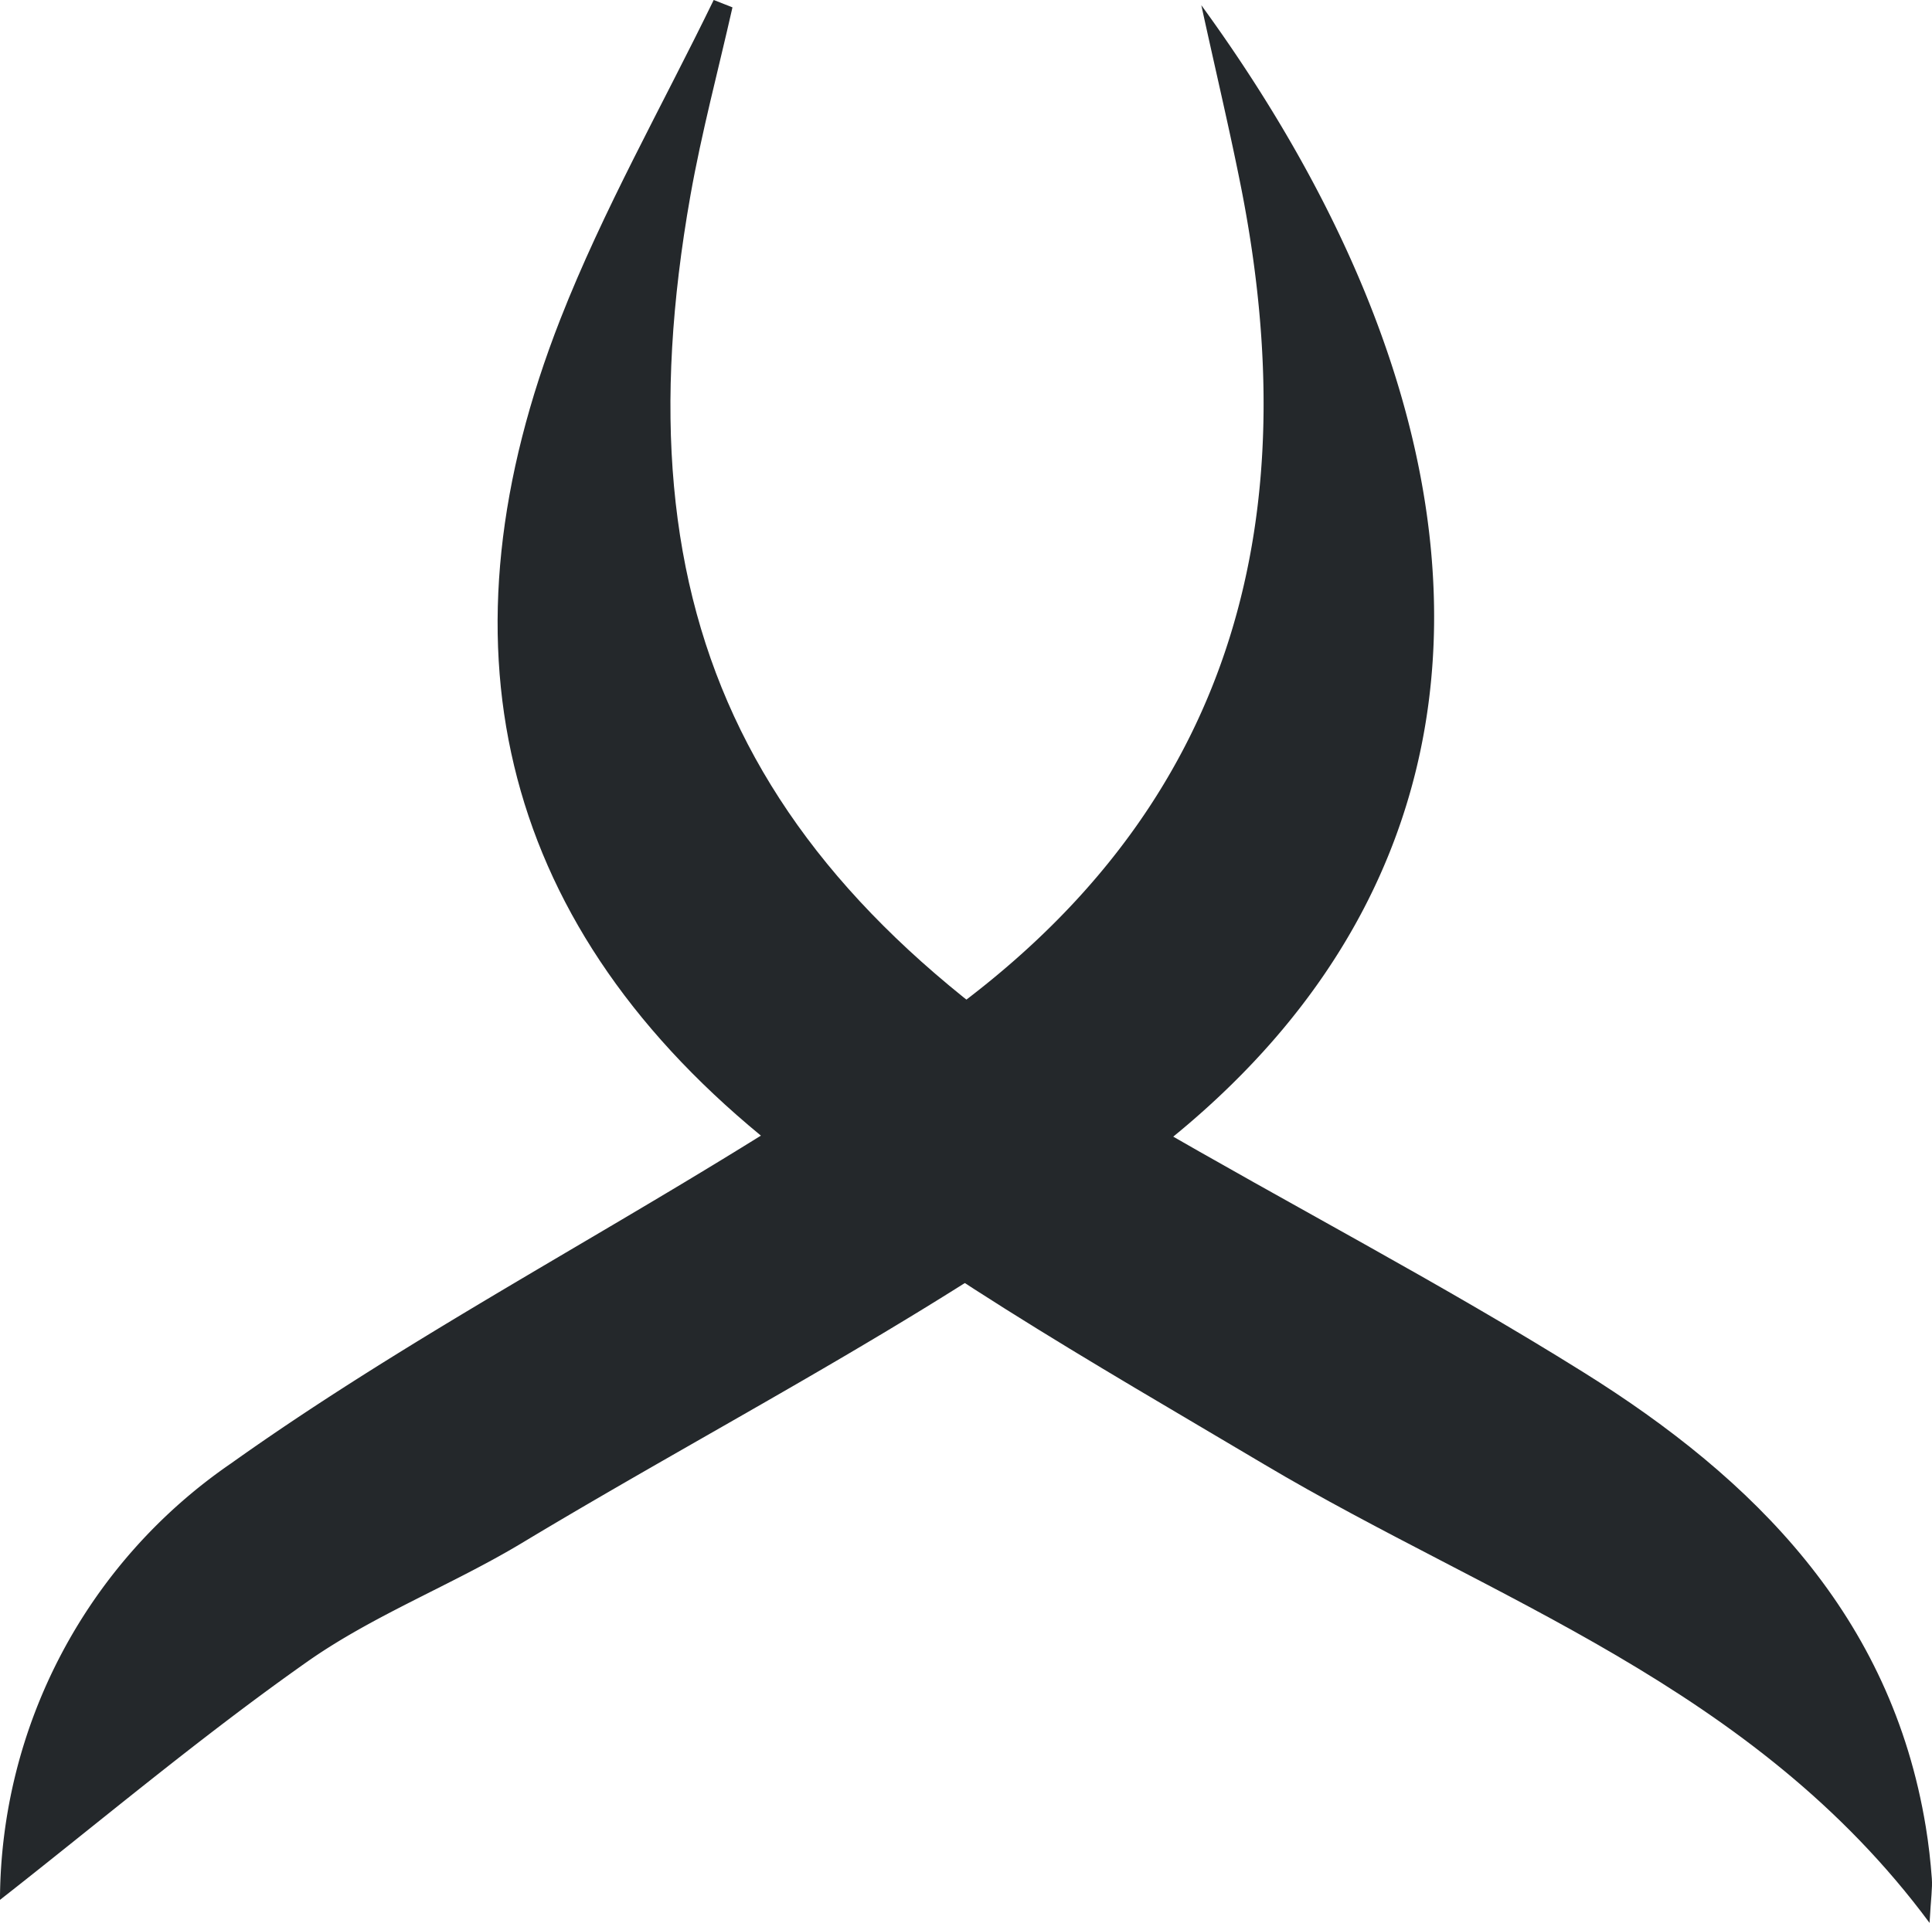 <svg xmlns="http://www.w3.org/2000/svg" width="68.901" height="68.594" viewBox="0 0 68.901 68.594">
  <g id="Group_407" data-name="Group 407" transform="translate(-1077.217 -2437.421)">
    <path id="Path_132" data-name="Path 132" d="M73.975,68.594C67.716,60.14,58.39,57.08,50.246,52.238,44.1,48.585,37.782,45.028,32.3,40.513c-9.463-7.791-11.632-17.7-7.155-29.128,1.531-3.908,3.63-7.6,5.469-11.386l.669.264c-.505,2.237-1.1,4.459-1.5,6.715C27.11,22.09,31.842,31.729,45.975,39.953c5.2,3.028,10.556,5.81,15.658,9,6.1,3.808,10.974,8.692,12.208,16.216.1.61.17,1.226.215,1.842.025.342-.031.689-.081,1.585" transform="translate(1072.056 2437.421)" fill="#24282b"/>
    <path id="Path_133" data-name="Path 133" d="M149.828.262C160.666,15.155,161.7,30.7,148.1,41.2c-6.946,5.363-14.949,9.372-22.514,13.926-2.5,1.5-5.29,2.568-7.66,4.238-3.842,2.708-7.448,5.75-10.942,8.485a18.973,18.973,0,0,1,8.242-15.571c5.887-4.193,12.318-7.621,18.481-11.435,2.631-1.628,5.3-3.237,7.748-5.112,9.7-7.418,12.05-17.391,9.81-28.873-.4-2.033-.88-4.05-1.438-6.6" transform="translate(970.232 2437.345)" fill="#24282b"/>
  </g>
</svg>
